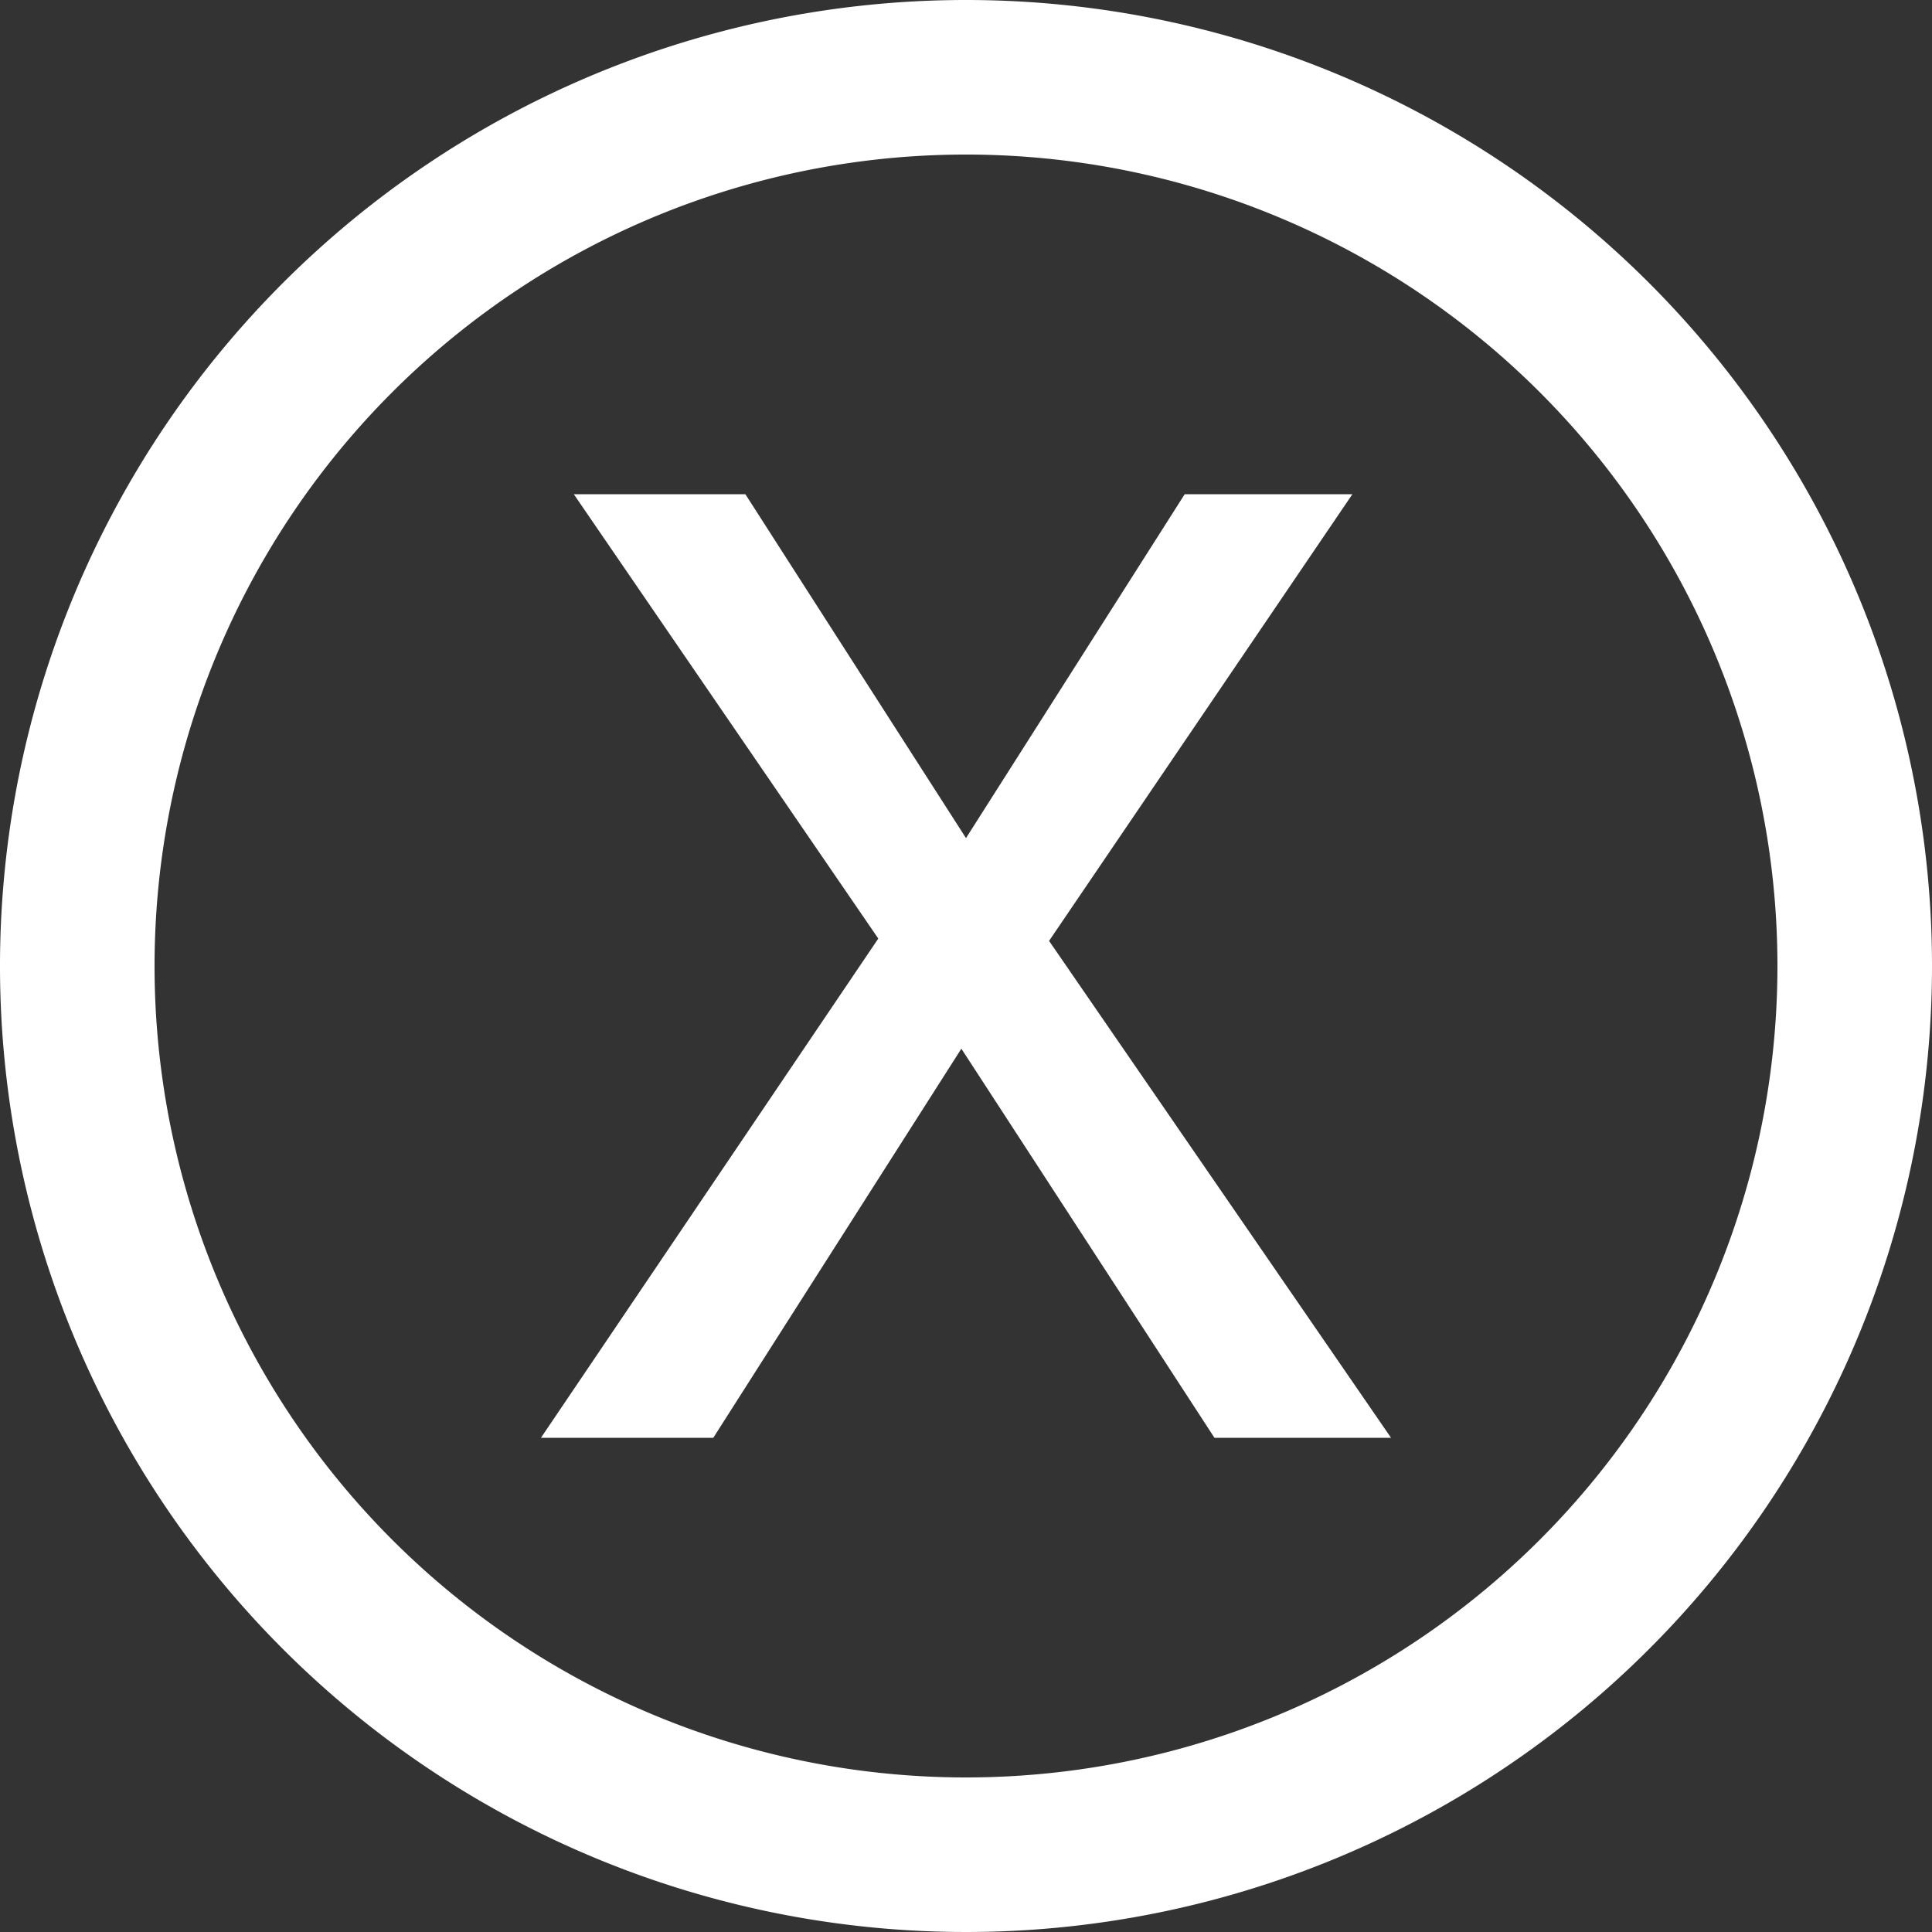 <svg xmlns="http://www.w3.org/2000/svg" viewBox="0 0 50 50"><rect x="0" y="0" width="50" height="50" fill="#333333" stroke="none"/><defs><style>.cls-1{fill:#fff;}</style></defs><g id="レイヤー_2" data-name="レイヤー 2"><g id="白"><path class="cls-1" d="M25,0A25,25,0,1,0,50,25,25,25,0,0,0,25,0Zm0,46A21,21,0,1,1,46,25,21,21,0,0,1,25,46Zm2.15-21.65L36,37.21H31.43L24.88,27.14,18.46,37.21H14l8.73-12.92-7.88-11.5h4.44L25,21.69l5.66-8.9H35Z"/></g></g></svg>